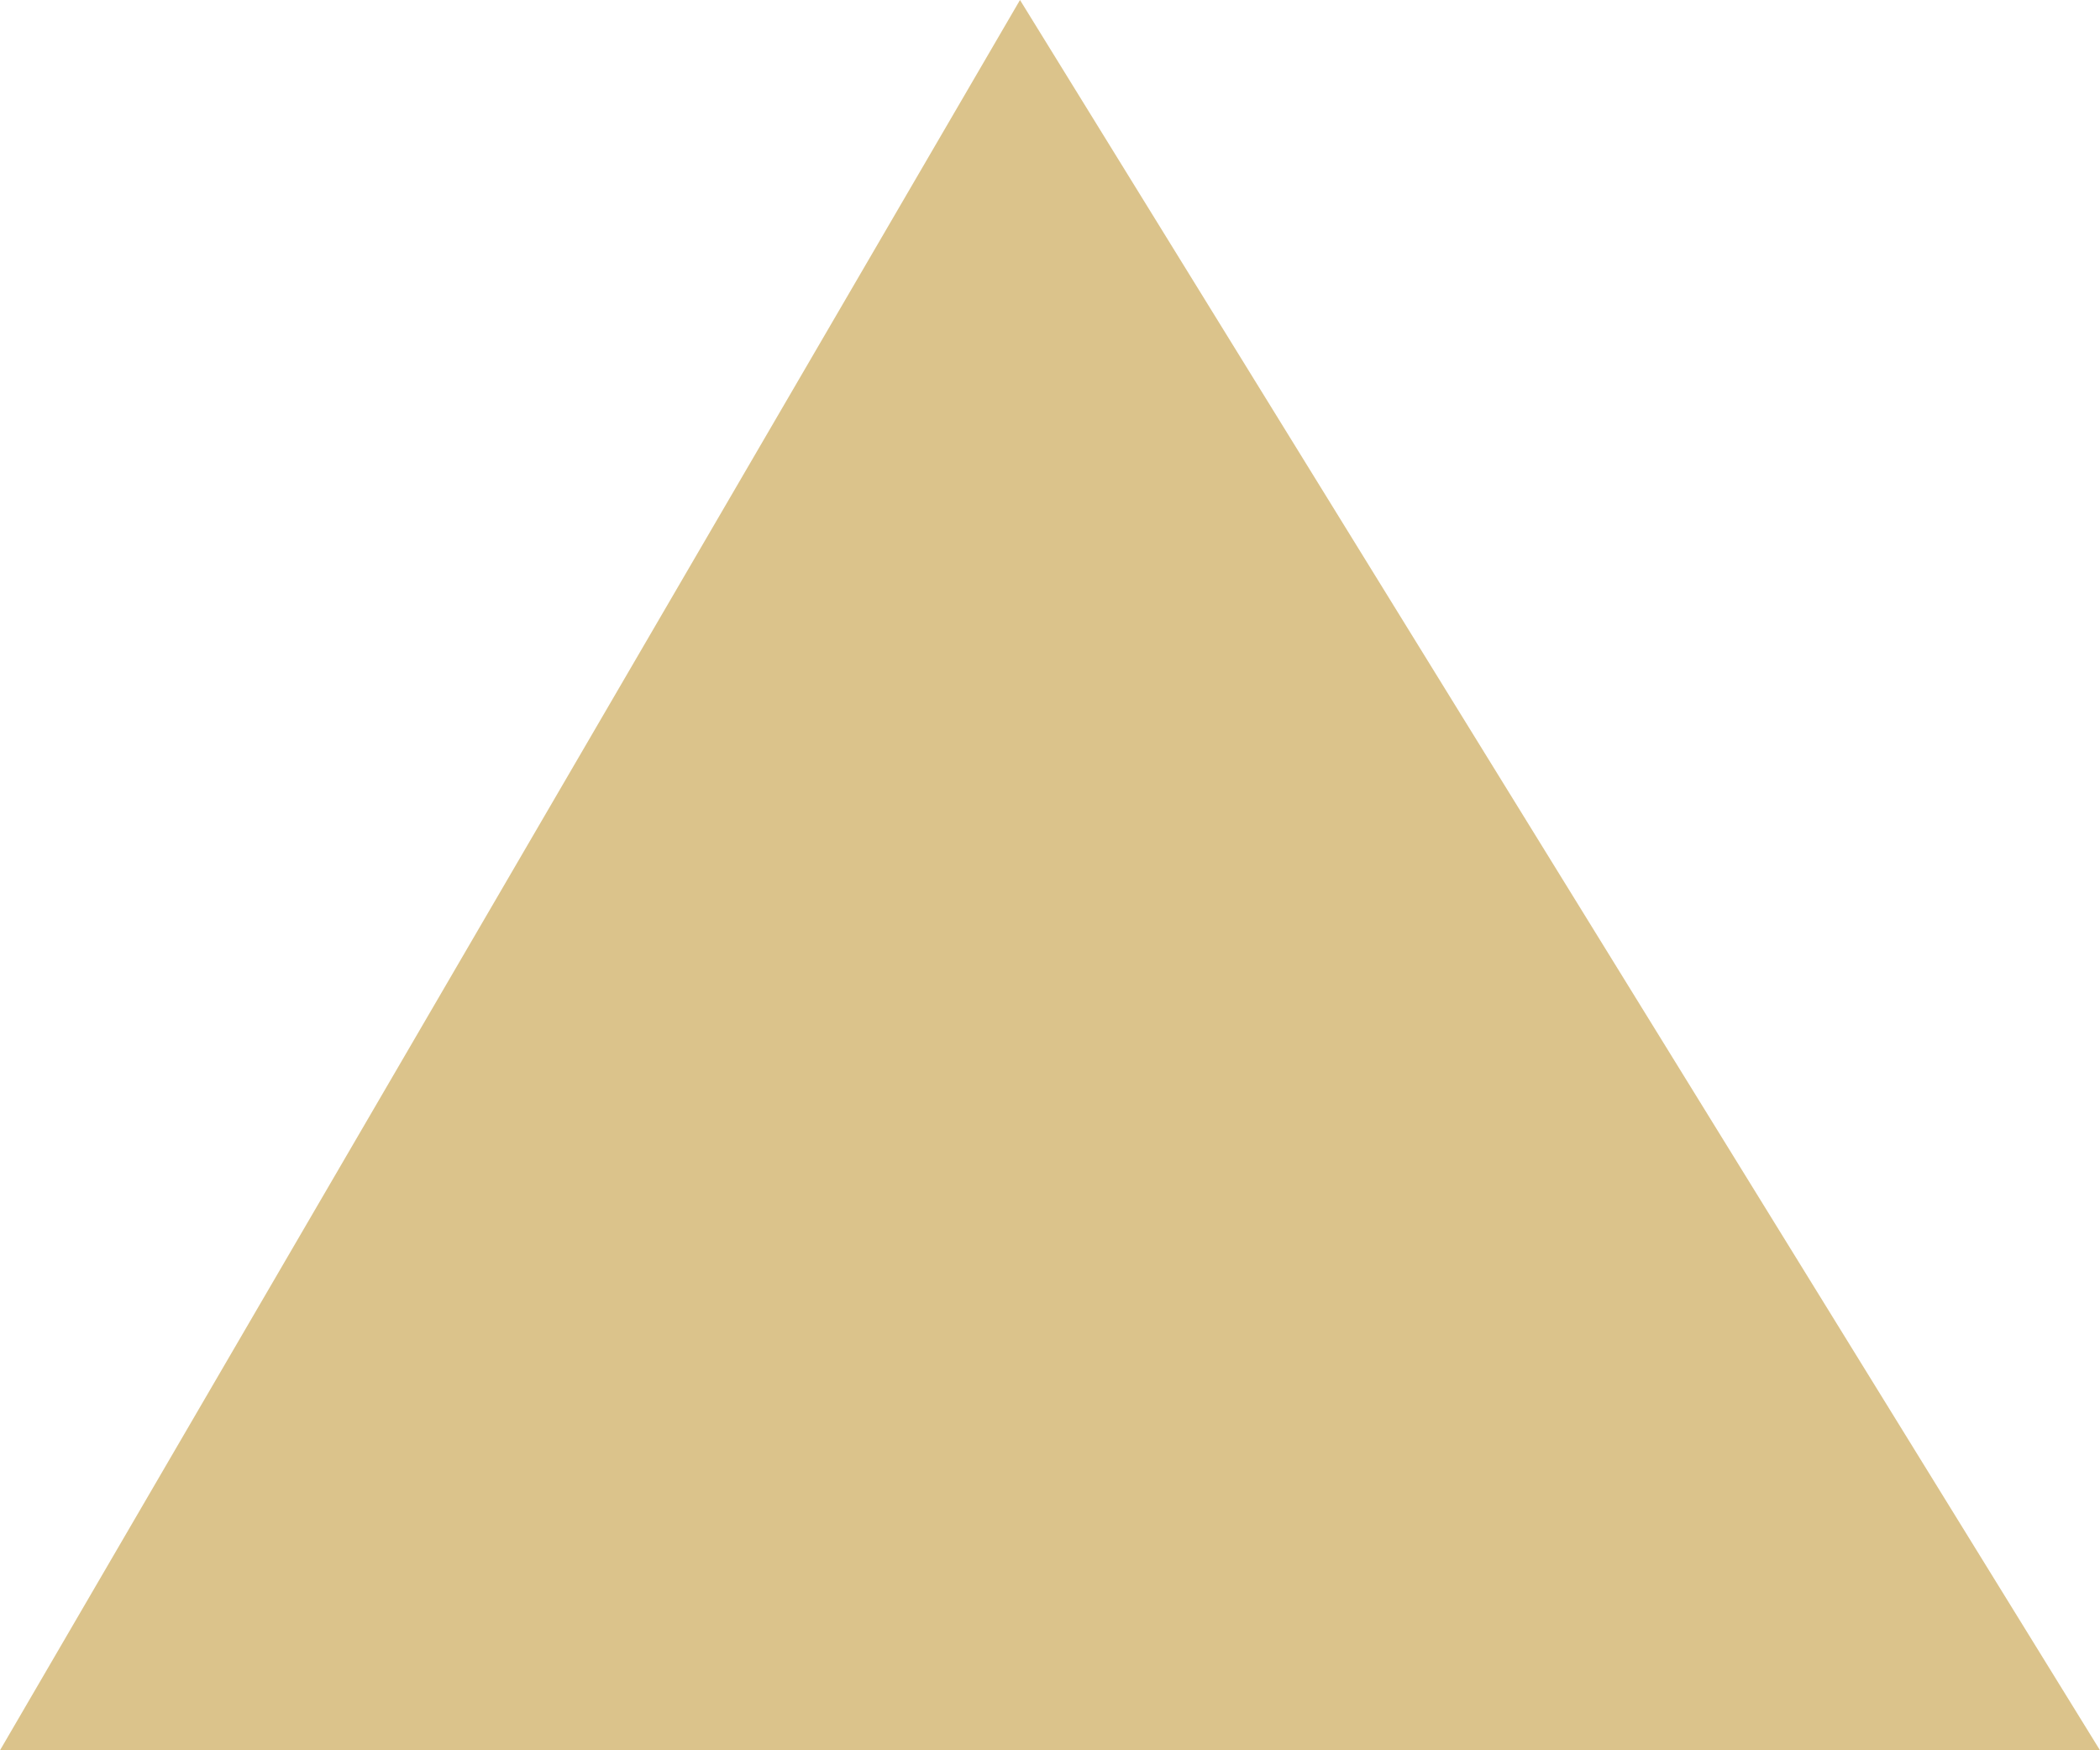 <svg height="10" width="12" xmlns="http://www.w3.org/2000/svg" preserveAspectRatio="none" viewBox="2 1.998 35 30.999">

    
        
        <path fill="#DBC38B"  fill-rule="nonzero" d="M19 1.998C19 1.998 2 32.997 2 32.997C2 32.997 37 32.997 37 32.997C37 32.997 19 1.998 19 1.998 Z" />

    </svg>